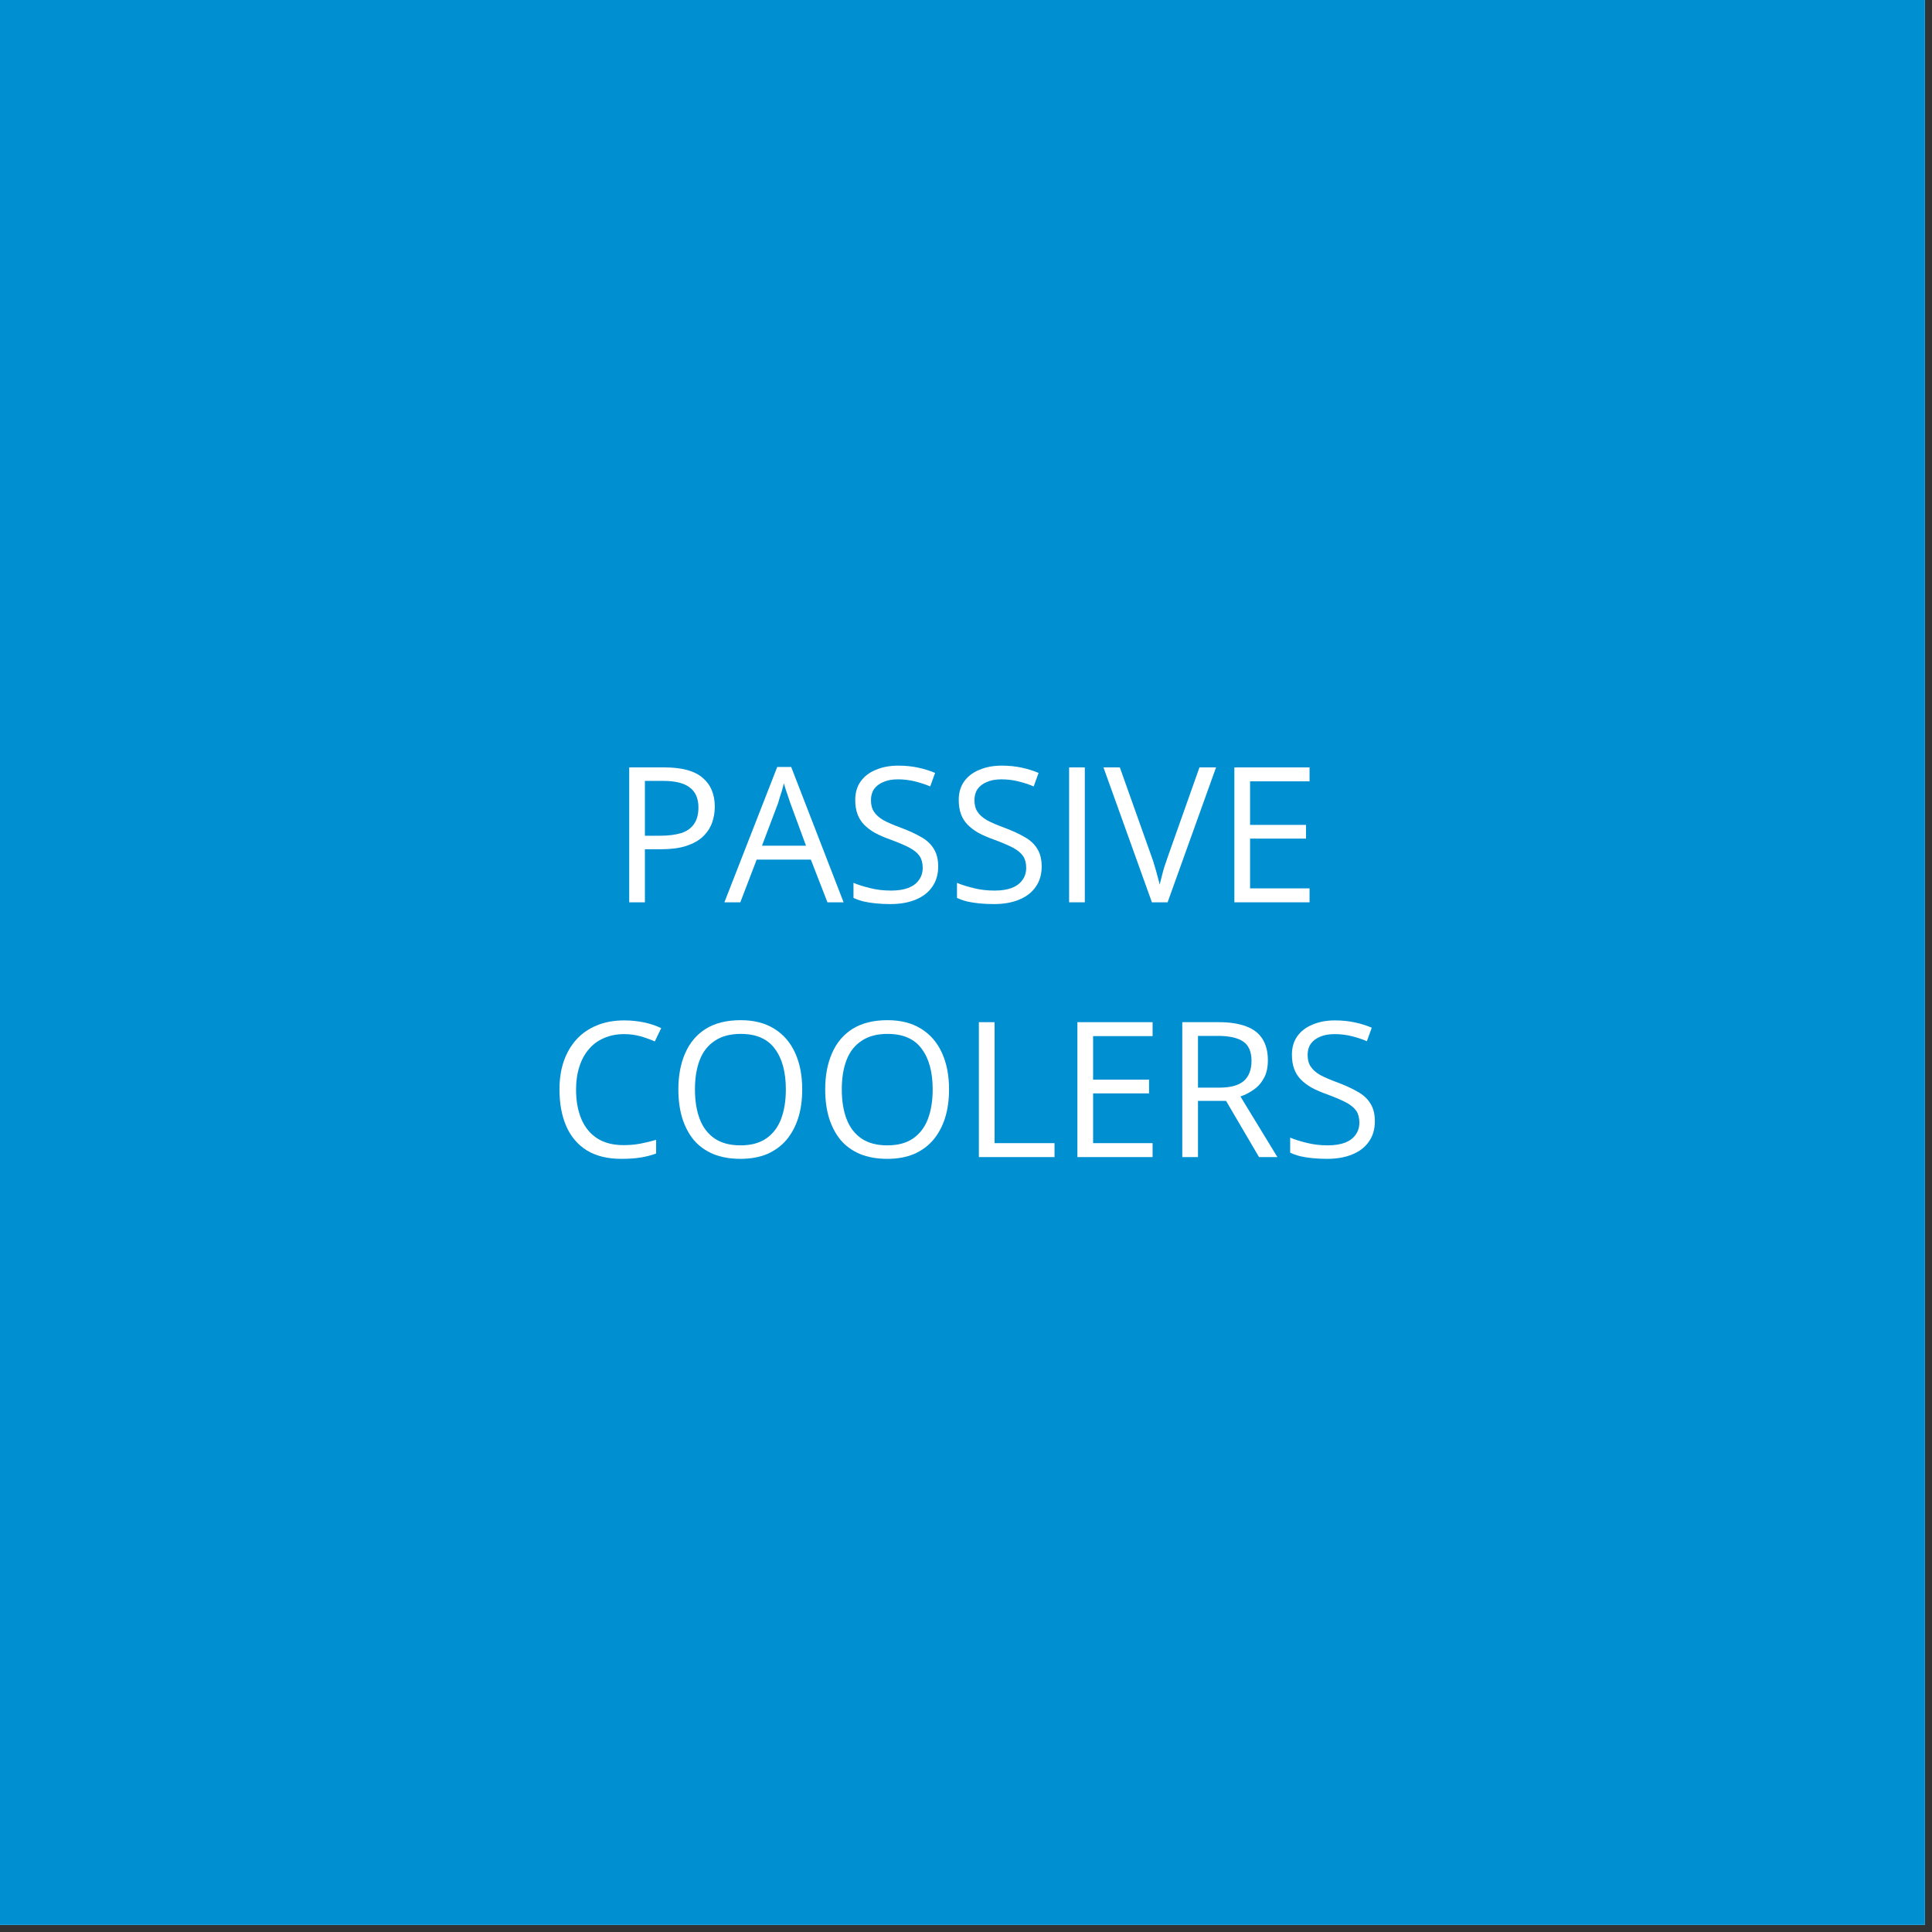 <?xml version="1.0" encoding="UTF-8"?>
<svg xmlns="http://www.w3.org/2000/svg" xmlns:xlink="http://www.w3.org/1999/xlink" width="182" zoomAndPan="magnify" viewBox="0 0 136.5 136.5" height="182" preserveAspectRatio="xMidYMid meet" version="1.0">
  <rect x="0" y="0" width="136.5" height="136.5" fill="#333333" stroke="none"/>
  <defs>
    <g></g>
    <clipPath id="c911316451">
      <path d="M 0 0 L 136 0 L 136 136 L 0 136 Z M 0 0 " clip-rule="nonzero"></path>
    </clipPath>
  </defs>
  <g clip-path="url(#c911316451)">
    <path fill="#ffffff" d="M 0 0 L 136.5 0 L 136.5 136.5 L 0 136.5 Z M 0 0 " fill-opacity="1" fill-rule="nonzero"></path>
    <path fill="#0090d2" d="M 0 0 L 136.5 0 L 136.5 136.5 L 0 136.5 Z M 0 0 " fill-opacity="1" fill-rule="nonzero"></path>
  </g>
  <g fill="#ffffff" fill-opacity="1">
    <g transform="translate(43.158, 63.75)">
      <g>
        <path d="M 3.797 -9.531 C 5.023 -9.531 5.922 -9.285 6.484 -8.797 C 7.055 -8.316 7.344 -7.633 7.344 -6.75 C 7.344 -6.344 7.273 -5.957 7.141 -5.594 C 7.004 -5.227 6.785 -4.906 6.484 -4.625 C 6.191 -4.352 5.805 -4.141 5.328 -3.984 C 4.848 -3.828 4.266 -3.75 3.578 -3.75 L 2.406 -3.75 L 2.406 0 L 1.297 0 L 1.297 -9.531 Z M 3.688 -8.578 L 2.406 -8.578 L 2.406 -4.703 L 3.453 -4.703 C 4.055 -4.703 4.562 -4.766 4.969 -4.891 C 5.375 -5.023 5.676 -5.238 5.875 -5.531 C 6.082 -5.82 6.188 -6.211 6.188 -6.703 C 6.188 -7.336 5.984 -7.805 5.578 -8.109 C 5.18 -8.422 4.551 -8.578 3.688 -8.578 Z M 3.688 -8.578 "></path>
      </g>
    </g>
  </g>
  <g fill="#ffffff" fill-opacity="1">
    <g transform="translate(51.18, 63.75)">
      <g>
        <path d="M 7.281 0 L 6.109 -3.016 L 2.281 -3.016 L 1.125 0 L 0 0 L 3.734 -9.562 L 4.719 -9.562 L 8.422 0 Z M 5.766 -4 L 4.656 -7.016 C 4.633 -7.086 4.594 -7.211 4.531 -7.391 C 4.469 -7.566 4.406 -7.75 4.344 -7.938 C 4.289 -8.133 4.242 -8.289 4.203 -8.406 C 4.16 -8.227 4.113 -8.051 4.062 -7.875 C 4.008 -7.695 3.957 -7.535 3.906 -7.391 C 3.863 -7.242 3.828 -7.117 3.797 -7.016 L 2.656 -4 Z M 5.766 -4 "></path>
      </g>
    </g>
  </g>
  <g fill="#ffffff" fill-opacity="1">
    <g transform="translate(59.613, 63.75)">
      <g>
        <path d="M 6.672 -2.531 C 6.672 -1.969 6.531 -1.488 6.25 -1.094 C 5.977 -0.695 5.586 -0.395 5.078 -0.188 C 4.578 0.02 3.984 0.125 3.297 0.125 C 2.941 0.125 2.602 0.109 2.281 0.078 C 1.957 0.047 1.66 0 1.391 -0.062 C 1.117 -0.133 0.883 -0.219 0.688 -0.312 L 0.688 -1.375 C 1.008 -1.238 1.406 -1.113 1.875 -1 C 2.344 -0.883 2.832 -0.828 3.344 -0.828 C 3.82 -0.828 4.227 -0.891 4.562 -1.016 C 4.895 -1.148 5.145 -1.336 5.312 -1.578 C 5.488 -1.816 5.578 -2.102 5.578 -2.438 C 5.578 -2.77 5.504 -3.047 5.359 -3.266 C 5.211 -3.484 4.973 -3.68 4.641 -3.859 C 4.305 -4.035 3.852 -4.227 3.281 -4.438 C 2.875 -4.582 2.516 -4.738 2.203 -4.906 C 1.898 -5.082 1.645 -5.273 1.438 -5.484 C 1.227 -5.703 1.07 -5.953 0.969 -6.234 C 0.863 -6.523 0.812 -6.859 0.812 -7.234 C 0.812 -7.742 0.938 -8.176 1.188 -8.531 C 1.445 -8.895 1.805 -9.172 2.266 -9.359 C 2.723 -9.555 3.25 -9.656 3.844 -9.656 C 4.352 -9.656 4.82 -9.609 5.25 -9.516 C 5.688 -9.422 6.086 -9.297 6.453 -9.141 L 6.109 -8.188 C 5.766 -8.332 5.398 -8.453 5.016 -8.547 C 4.629 -8.641 4.234 -8.688 3.828 -8.688 C 3.422 -8.688 3.078 -8.625 2.797 -8.5 C 2.516 -8.383 2.297 -8.219 2.141 -8 C 1.992 -7.781 1.922 -7.52 1.922 -7.219 C 1.922 -6.883 1.992 -6.609 2.141 -6.391 C 2.285 -6.172 2.508 -5.973 2.812 -5.797 C 3.125 -5.629 3.535 -5.453 4.047 -5.266 C 4.609 -5.055 5.082 -4.836 5.469 -4.609 C 5.863 -4.391 6.16 -4.113 6.359 -3.781 C 6.566 -3.457 6.672 -3.039 6.672 -2.531 Z M 6.672 -2.531 "></path>
      </g>
    </g>
  </g>
  <g fill="#ffffff" fill-opacity="1">
    <g transform="translate(66.925, 63.75)">
      <g>
        <path d="M 6.672 -2.531 C 6.672 -1.969 6.531 -1.488 6.25 -1.094 C 5.977 -0.695 5.586 -0.395 5.078 -0.188 C 4.578 0.02 3.984 0.125 3.297 0.125 C 2.941 0.125 2.602 0.109 2.281 0.078 C 1.957 0.047 1.66 0 1.391 -0.062 C 1.117 -0.133 0.883 -0.219 0.688 -0.312 L 0.688 -1.375 C 1.008 -1.238 1.406 -1.113 1.875 -1 C 2.344 -0.883 2.832 -0.828 3.344 -0.828 C 3.82 -0.828 4.227 -0.891 4.562 -1.016 C 4.895 -1.148 5.145 -1.336 5.312 -1.578 C 5.488 -1.816 5.578 -2.102 5.578 -2.438 C 5.578 -2.77 5.504 -3.047 5.359 -3.266 C 5.211 -3.484 4.973 -3.68 4.641 -3.859 C 4.305 -4.035 3.852 -4.227 3.281 -4.438 C 2.875 -4.582 2.516 -4.738 2.203 -4.906 C 1.898 -5.082 1.645 -5.273 1.438 -5.484 C 1.227 -5.703 1.07 -5.953 0.969 -6.234 C 0.863 -6.523 0.812 -6.859 0.812 -7.234 C 0.812 -7.742 0.938 -8.176 1.188 -8.531 C 1.445 -8.895 1.805 -9.172 2.266 -9.359 C 2.723 -9.555 3.25 -9.656 3.844 -9.656 C 4.352 -9.656 4.82 -9.609 5.25 -9.516 C 5.688 -9.422 6.086 -9.297 6.453 -9.141 L 6.109 -8.188 C 5.766 -8.332 5.398 -8.453 5.016 -8.547 C 4.629 -8.641 4.234 -8.688 3.828 -8.688 C 3.422 -8.688 3.078 -8.625 2.797 -8.5 C 2.516 -8.383 2.297 -8.219 2.141 -8 C 1.992 -7.781 1.922 -7.52 1.922 -7.219 C 1.922 -6.883 1.992 -6.609 2.141 -6.391 C 2.285 -6.172 2.508 -5.973 2.812 -5.797 C 3.125 -5.629 3.535 -5.453 4.047 -5.266 C 4.609 -5.055 5.082 -4.836 5.469 -4.609 C 5.863 -4.391 6.16 -4.113 6.359 -3.781 C 6.566 -3.457 6.672 -3.039 6.672 -2.531 Z M 6.672 -2.531 "></path>
      </g>
    </g>
  </g>
  <g fill="#ffffff" fill-opacity="1">
    <g transform="translate(74.238, 63.75)">
      <g>
        <path d="M 1.297 0 L 1.297 -9.531 L 2.406 -9.531 L 2.406 0 Z M 1.297 0 "></path>
      </g>
    </g>
  </g>
  <g fill="#ffffff" fill-opacity="1">
    <g transform="translate(77.963, 63.75)">
      <g>
        <path d="M 7.953 -9.531 L 4.531 0 L 3.422 0 L 0 -9.531 L 1.156 -9.531 L 3.391 -3.25 C 3.484 -3 3.562 -2.758 3.625 -2.531 C 3.695 -2.301 3.758 -2.078 3.812 -1.859 C 3.875 -1.648 3.926 -1.445 3.969 -1.25 C 4.02 -1.445 4.07 -1.648 4.125 -1.859 C 4.176 -2.078 4.238 -2.301 4.312 -2.531 C 4.395 -2.77 4.477 -3.016 4.562 -3.266 L 6.781 -9.531 Z M 7.953 -9.531 "></path>
      </g>
    </g>
  </g>
  <g fill="#ffffff" fill-opacity="1">
    <g transform="translate(85.914, 63.75)">
      <g>
        <path d="M 6.609 0 L 1.297 0 L 1.297 -9.531 L 6.609 -9.531 L 6.609 -8.547 L 2.406 -8.547 L 2.406 -5.469 L 6.359 -5.469 L 6.359 -4.5 L 2.406 -4.5 L 2.406 -0.984 L 6.609 -0.984 Z M 6.609 0 "></path>
      </g>
    </g>
  </g>
  <g fill="#ffffff" fill-opacity="1">
    <g transform="translate(38.716, 81.75)">
      <g>
        <path d="M 5.375 -8.688 C 4.852 -8.688 4.379 -8.594 3.953 -8.406 C 3.535 -8.227 3.18 -7.969 2.891 -7.625 C 2.598 -7.289 2.375 -6.879 2.219 -6.391 C 2.062 -5.91 1.984 -5.367 1.984 -4.766 C 1.984 -3.973 2.109 -3.281 2.359 -2.688 C 2.609 -2.102 2.977 -1.648 3.469 -1.328 C 3.969 -1.004 4.594 -0.844 5.344 -0.844 C 5.77 -0.844 6.172 -0.879 6.547 -0.953 C 6.922 -1.023 7.285 -1.113 7.641 -1.219 L 7.641 -0.25 C 7.297 -0.125 6.93 -0.031 6.547 0.031 C 6.16 0.094 5.707 0.125 5.188 0.125 C 4.219 0.125 3.406 -0.07 2.75 -0.469 C 2.102 -0.875 1.617 -1.441 1.297 -2.172 C 0.973 -2.91 0.812 -3.781 0.812 -4.781 C 0.812 -5.5 0.91 -6.156 1.109 -6.75 C 1.316 -7.352 1.613 -7.867 2 -8.297 C 2.395 -8.734 2.875 -9.066 3.438 -9.297 C 4 -9.535 4.648 -9.656 5.391 -9.656 C 5.867 -9.656 6.332 -9.609 6.781 -9.516 C 7.227 -9.422 7.633 -9.285 8 -9.109 L 7.547 -8.172 C 7.242 -8.305 6.91 -8.426 6.547 -8.531 C 6.18 -8.633 5.789 -8.688 5.375 -8.688 Z M 5.375 -8.688 "></path>
      </g>
    </g>
  </g>
  <g fill="#ffffff" fill-opacity="1">
    <g transform="translate(47.116, 81.75)">
      <g>
        <path d="M 9.562 -4.781 C 9.562 -4.039 9.469 -3.367 9.281 -2.766 C 9.094 -2.172 8.816 -1.656 8.453 -1.219 C 8.086 -0.789 7.633 -0.457 7.094 -0.219 C 6.551 0.008 5.922 0.125 5.203 0.125 C 4.461 0.125 3.816 0.008 3.266 -0.219 C 2.711 -0.457 2.254 -0.789 1.891 -1.219 C 1.535 -1.656 1.266 -2.176 1.078 -2.781 C 0.898 -3.383 0.812 -4.051 0.812 -4.781 C 0.812 -5.758 0.973 -6.613 1.297 -7.344 C 1.617 -8.082 2.102 -8.656 2.75 -9.062 C 3.406 -9.469 4.227 -9.672 5.219 -9.672 C 6.156 -9.672 6.945 -9.469 7.594 -9.062 C 8.238 -8.664 8.727 -8.098 9.062 -7.359 C 9.395 -6.629 9.562 -5.77 9.562 -4.781 Z M 1.984 -4.781 C 1.984 -3.969 2.098 -3.266 2.328 -2.672 C 2.555 -2.086 2.906 -1.633 3.375 -1.312 C 3.852 -0.988 4.461 -0.828 5.203 -0.828 C 5.941 -0.828 6.547 -0.988 7.016 -1.312 C 7.484 -1.633 7.832 -2.086 8.062 -2.672 C 8.289 -3.266 8.406 -3.969 8.406 -4.781 C 8.406 -6.008 8.145 -6.969 7.625 -7.656 C 7.113 -8.352 6.312 -8.703 5.219 -8.703 C 4.477 -8.703 3.867 -8.539 3.391 -8.219 C 2.91 -7.906 2.555 -7.457 2.328 -6.875 C 2.098 -6.289 1.984 -5.594 1.984 -4.781 Z M 1.984 -4.781 "></path>
      </g>
    </g>
  </g>
  <g fill="#ffffff" fill-opacity="1">
    <g transform="translate(57.49, 81.75)">
      <g>
        <path d="M 9.562 -4.781 C 9.562 -4.039 9.469 -3.367 9.281 -2.766 C 9.094 -2.172 8.816 -1.656 8.453 -1.219 C 8.086 -0.789 7.633 -0.457 7.094 -0.219 C 6.551 0.008 5.922 0.125 5.203 0.125 C 4.461 0.125 3.816 0.008 3.266 -0.219 C 2.711 -0.457 2.254 -0.789 1.891 -1.219 C 1.535 -1.656 1.266 -2.176 1.078 -2.781 C 0.898 -3.383 0.812 -4.051 0.812 -4.781 C 0.812 -5.758 0.973 -6.613 1.297 -7.344 C 1.617 -8.082 2.102 -8.656 2.75 -9.062 C 3.406 -9.469 4.227 -9.672 5.219 -9.672 C 6.156 -9.672 6.945 -9.469 7.594 -9.062 C 8.238 -8.664 8.727 -8.098 9.062 -7.359 C 9.395 -6.629 9.562 -5.77 9.562 -4.781 Z M 1.984 -4.781 C 1.984 -3.969 2.098 -3.266 2.328 -2.672 C 2.555 -2.086 2.906 -1.633 3.375 -1.312 C 3.852 -0.988 4.461 -0.828 5.203 -0.828 C 5.941 -0.828 6.547 -0.988 7.016 -1.312 C 7.484 -1.633 7.832 -2.086 8.062 -2.672 C 8.289 -3.266 8.406 -3.969 8.406 -4.781 C 8.406 -6.008 8.145 -6.969 7.625 -7.656 C 7.113 -8.352 6.312 -8.703 5.219 -8.703 C 4.477 -8.703 3.867 -8.539 3.391 -8.219 C 2.91 -7.906 2.555 -7.457 2.328 -6.875 C 2.098 -6.289 1.984 -5.594 1.984 -4.781 Z M 1.984 -4.781 "></path>
      </g>
    </g>
  </g>
  <g fill="#ffffff" fill-opacity="1">
    <g transform="translate(67.863, 81.75)">
      <g>
        <path d="M 1.297 0 L 1.297 -9.531 L 2.406 -9.531 L 2.406 -0.984 L 6.641 -0.984 L 6.641 0 Z M 1.297 0 "></path>
      </g>
    </g>
  </g>
  <g fill="#ffffff" fill-opacity="1">
    <g transform="translate(74.824, 81.75)">
      <g>
        <path d="M 6.609 0 L 1.297 0 L 1.297 -9.531 L 6.609 -9.531 L 6.609 -8.547 L 2.406 -8.547 L 2.406 -5.469 L 6.359 -5.469 L 6.359 -4.5 L 2.406 -4.5 L 2.406 -0.984 L 6.609 -0.984 Z M 6.609 0 "></path>
      </g>
    </g>
  </g>
  <g fill="#ffffff" fill-opacity="1">
    <g transform="translate(82.234, 81.75)">
      <g>
        <path d="M 3.875 -9.531 C 4.656 -9.531 5.301 -9.43 5.812 -9.234 C 6.32 -9.047 6.703 -8.754 6.953 -8.359 C 7.211 -7.961 7.344 -7.457 7.344 -6.844 C 7.344 -6.332 7.25 -5.91 7.062 -5.578 C 6.883 -5.242 6.645 -4.973 6.344 -4.766 C 6.051 -4.555 5.738 -4.395 5.406 -4.281 L 8.016 0 L 6.719 0 L 4.391 -3.969 L 2.406 -3.969 L 2.406 0 L 1.297 0 L 1.297 -9.531 Z M 3.812 -8.562 L 2.406 -8.562 L 2.406 -4.906 L 3.922 -4.906 C 4.703 -4.906 5.273 -5.062 5.641 -5.375 C 6.004 -5.695 6.188 -6.172 6.188 -6.797 C 6.188 -7.441 5.992 -7.895 5.609 -8.156 C 5.223 -8.426 4.625 -8.562 3.812 -8.562 Z M 3.812 -8.562 "></path>
      </g>
    </g>
  </g>
  <g fill="#ffffff" fill-opacity="1">
    <g transform="translate(90.465, 81.75)">
      <g>
        <path d="M 6.672 -2.531 C 6.672 -1.969 6.531 -1.488 6.25 -1.094 C 5.977 -0.695 5.586 -0.395 5.078 -0.188 C 4.578 0.02 3.984 0.125 3.297 0.125 C 2.941 0.125 2.602 0.109 2.281 0.078 C 1.957 0.047 1.66 0 1.391 -0.062 C 1.117 -0.133 0.883 -0.219 0.688 -0.312 L 0.688 -1.375 C 1.008 -1.238 1.406 -1.113 1.875 -1 C 2.344 -0.883 2.832 -0.828 3.344 -0.828 C 3.82 -0.828 4.227 -0.891 4.562 -1.016 C 4.895 -1.148 5.145 -1.336 5.312 -1.578 C 5.488 -1.816 5.578 -2.102 5.578 -2.438 C 5.578 -2.77 5.504 -3.047 5.359 -3.266 C 5.211 -3.484 4.973 -3.68 4.641 -3.859 C 4.305 -4.035 3.852 -4.227 3.281 -4.438 C 2.875 -4.582 2.516 -4.738 2.203 -4.906 C 1.898 -5.082 1.645 -5.273 1.438 -5.484 C 1.227 -5.703 1.07 -5.953 0.969 -6.234 C 0.863 -6.523 0.812 -6.859 0.812 -7.234 C 0.812 -7.742 0.938 -8.176 1.188 -8.531 C 1.445 -8.895 1.805 -9.172 2.266 -9.359 C 2.723 -9.555 3.25 -9.656 3.844 -9.656 C 4.352 -9.656 4.82 -9.609 5.25 -9.516 C 5.688 -9.422 6.086 -9.297 6.453 -9.141 L 6.109 -8.188 C 5.766 -8.332 5.398 -8.453 5.016 -8.547 C 4.629 -8.641 4.234 -8.688 3.828 -8.688 C 3.422 -8.688 3.078 -8.625 2.797 -8.5 C 2.516 -8.383 2.297 -8.219 2.141 -8 C 1.992 -7.781 1.922 -7.52 1.922 -7.219 C 1.922 -6.883 1.992 -6.609 2.141 -6.391 C 2.285 -6.172 2.508 -5.973 2.812 -5.797 C 3.125 -5.629 3.535 -5.453 4.047 -5.266 C 4.609 -5.055 5.082 -4.836 5.469 -4.609 C 5.863 -4.391 6.16 -4.113 6.359 -3.781 C 6.566 -3.457 6.672 -3.039 6.672 -2.531 Z M 6.672 -2.531 "></path>
      </g>
    </g>
  </g>
</svg>
